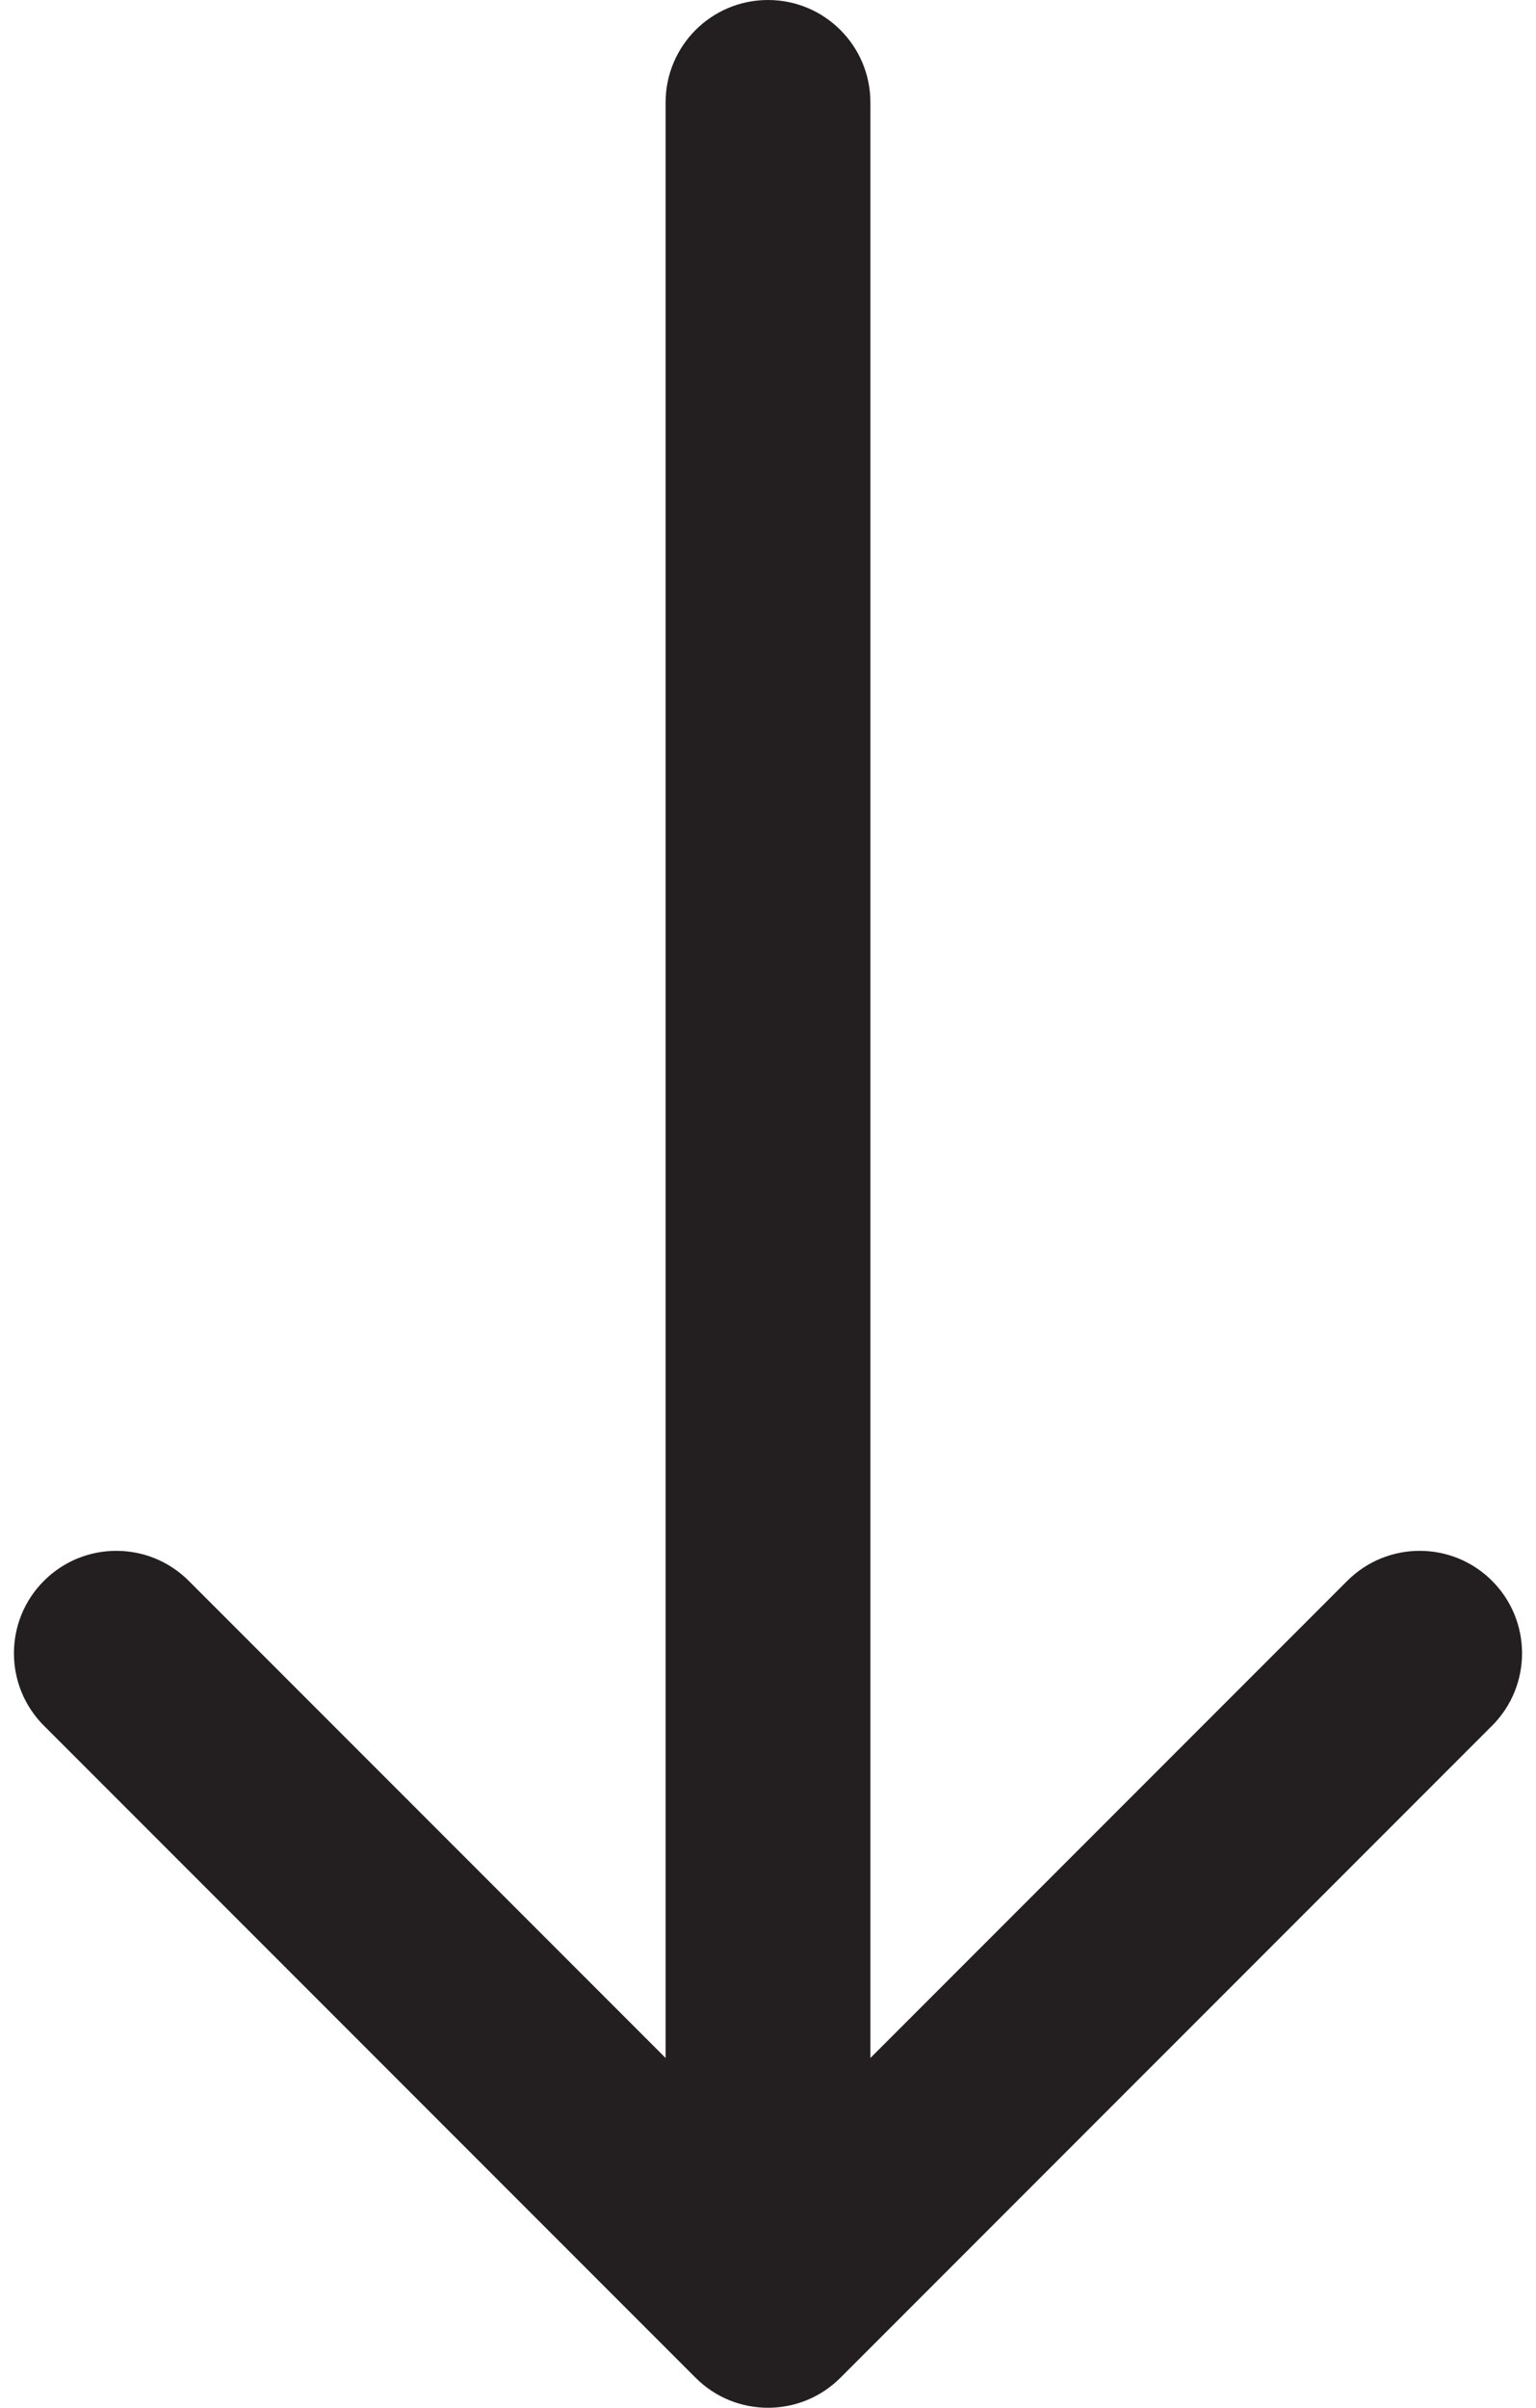 <svg width="30" height="47" viewBox="0 0 30 47" fill="none" xmlns="http://www.w3.org/2000/svg">
<path d="M17 2C17 0.895 16.105 -8.53361e-08 15 0C13.895 8.53361e-08 13 0.895 13 2L17 2ZM13.586 46.414C14.367 47.195 15.633 47.195 16.414 46.414L29.142 33.686C29.923 32.905 29.923 31.639 29.142 30.858C28.361 30.077 27.095 30.077 26.314 30.858L15 42.172L3.686 30.858C2.905 30.077 1.639 30.077 0.858 30.858C0.077 31.639 0.077 32.905 0.858 33.686L13.586 46.414ZM13 2L13 45L17 45L17 2L13 2Z" fill="#231F20"/>
</svg>

